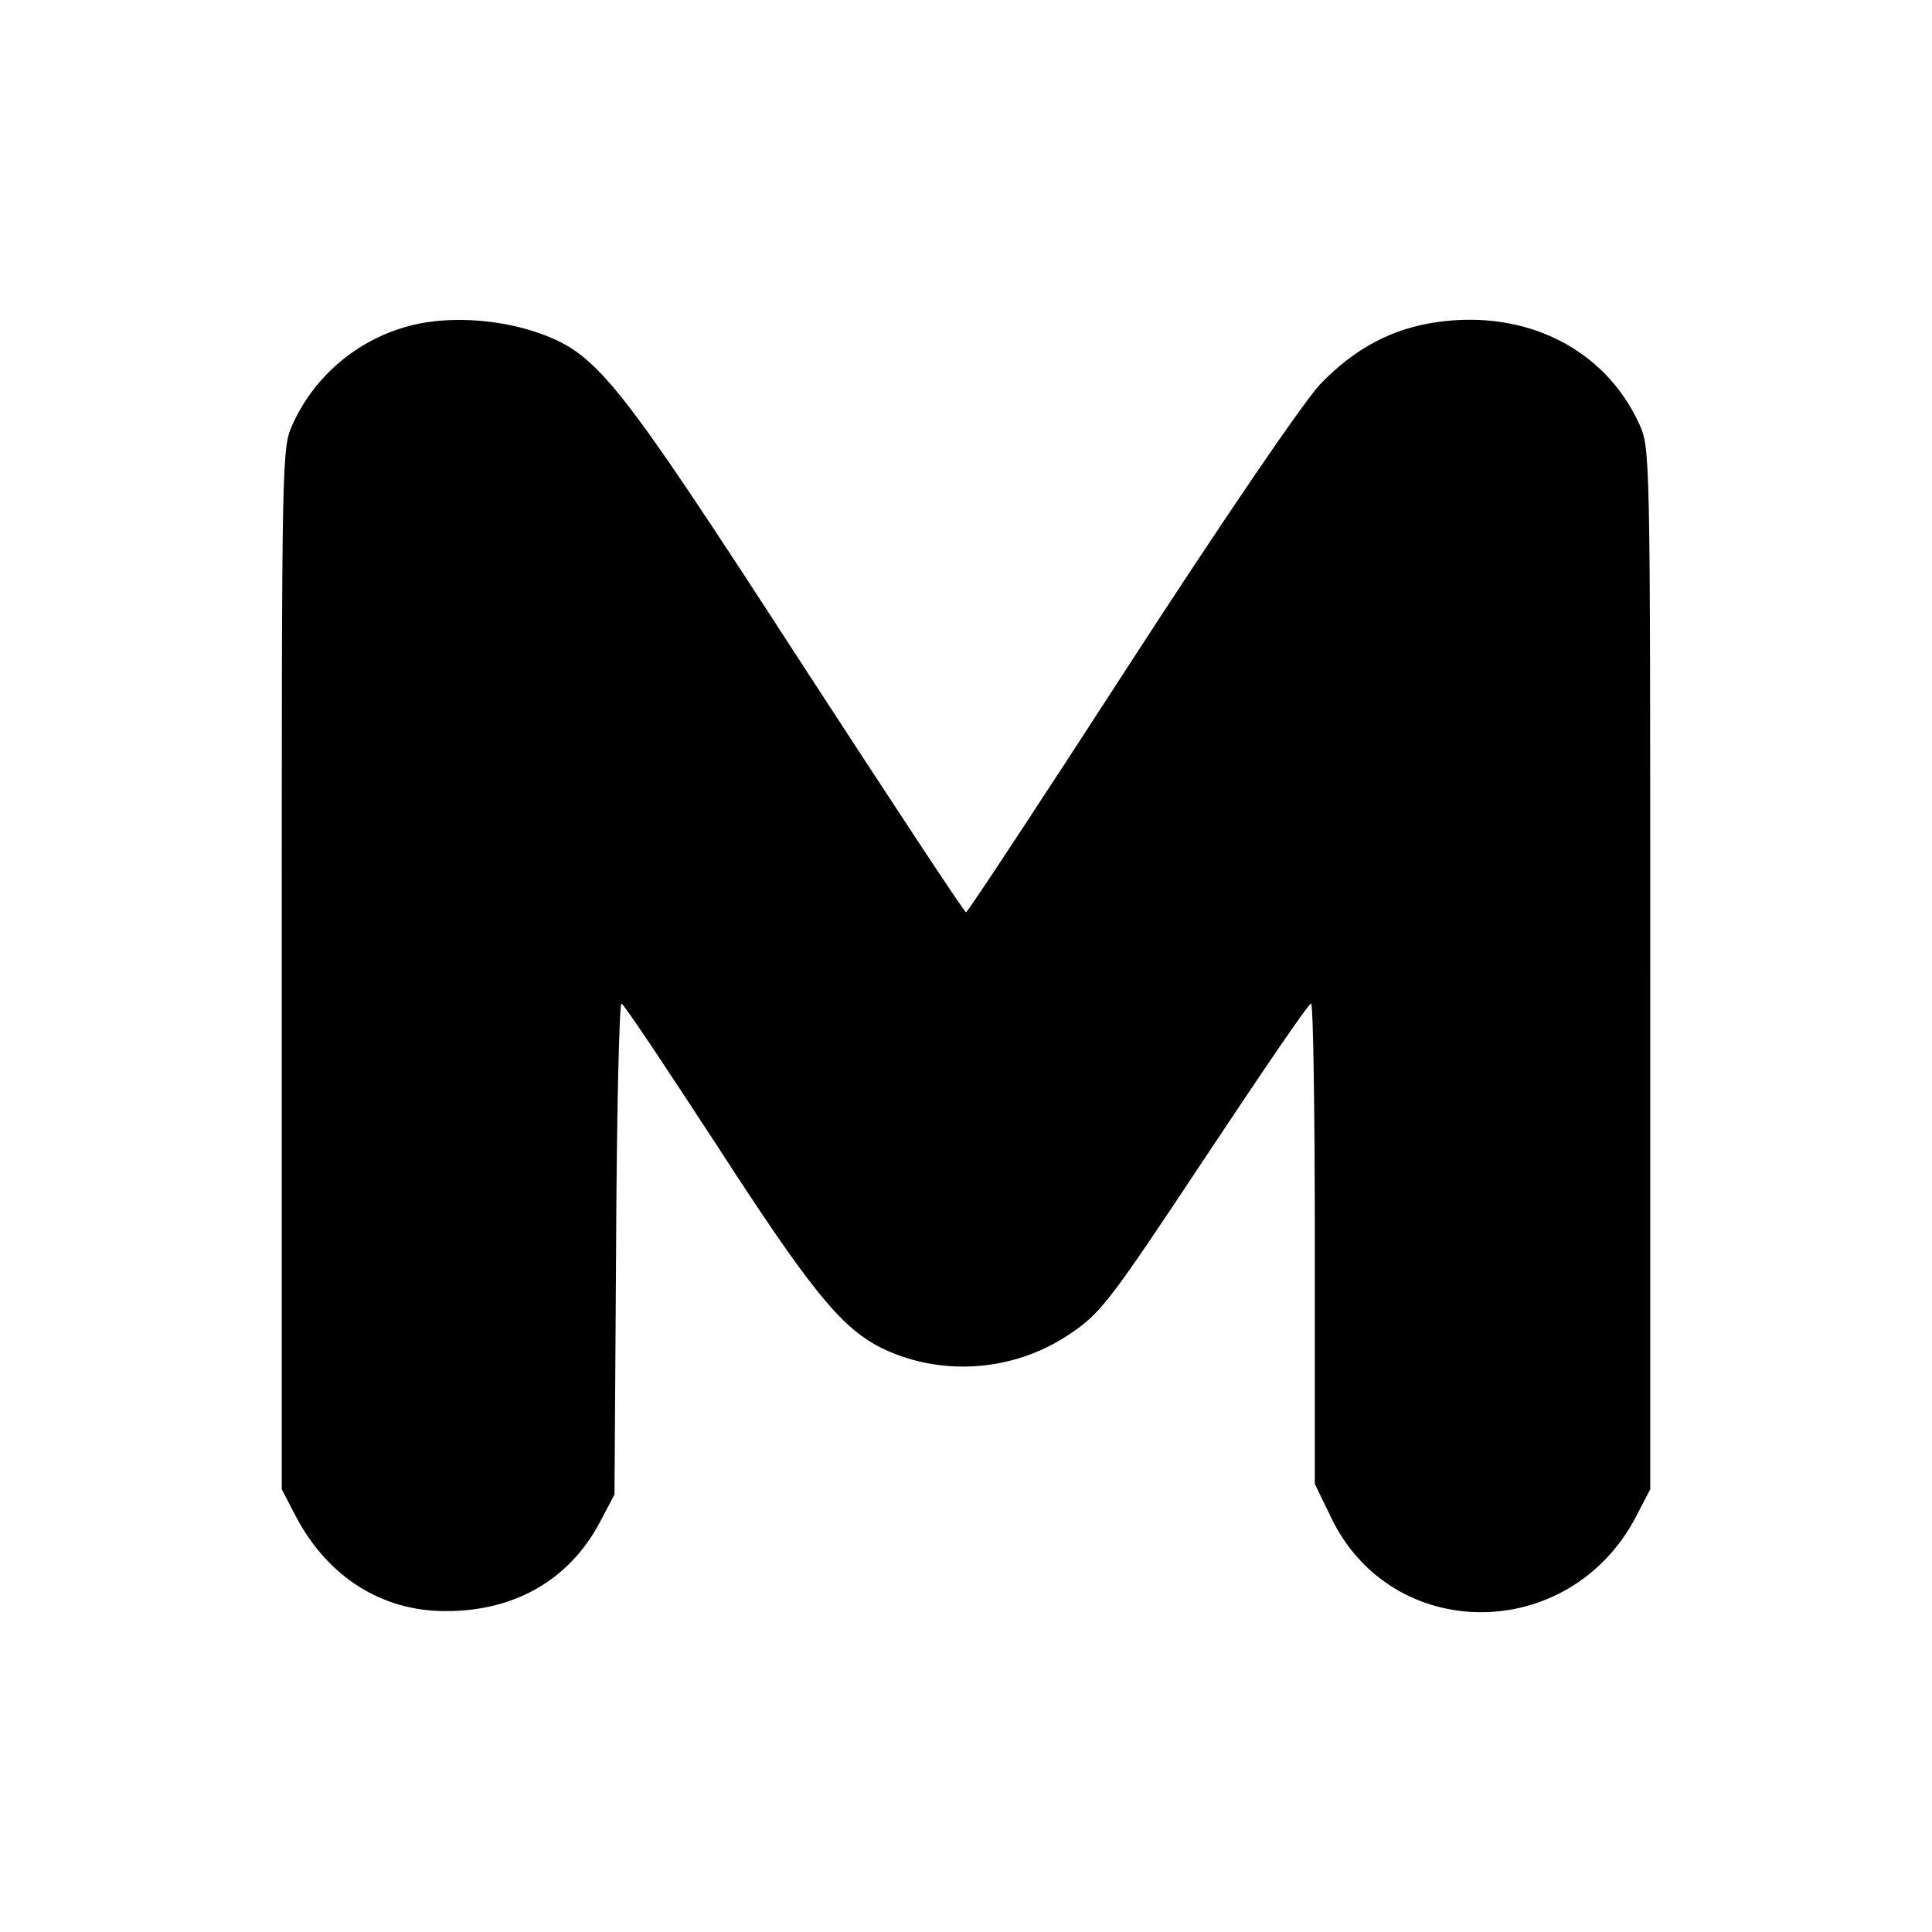 <?xml version="1.0" standalone="no"?>
<!DOCTYPE svg PUBLIC "-//W3C//DTD SVG 20010904//EN"
 "http://www.w3.org/TR/2001/REC-SVG-20010904/DTD/svg10.dtd">
<svg version="1.0" xmlns="http://www.w3.org/2000/svg"
 width="360pt" height="360pt" viewBox="0 0 360 360"
 preserveAspectRatio="xMidYMid meet">
<g transform="translate(0,360) scale(0.1,-0.1)"
fill="#000000" stroke="none">
<path d="M792 2999 c-107 -18 -200 -88 -246 -188 -21 -46 -21 -46 -21 -1016
l0 -970 27 -52 c59 -111 159 -175 277 -175 129 -1 232 58 289 166 l27 51 3
457 c1 252 6 458 10 458 4 0 83 -119 177 -263 174 -269 231 -339 304 -377 111
-56 249 -47 354 24 58 39 73 58 252 328 105 158 193 288 198 288 4 0 7 -201 7
-447 l0 -448 29 -60 c112 -238 444 -239 569 -2 l27 52 0 970 c0 970 0 970 -21
1016 -64 139 -210 212 -375 189 -86 -12 -156 -50 -220 -117 -32 -35 -177 -247
-354 -520 -165 -255 -302 -463 -305 -463 -3 0 -144 214 -313 474 -335 517
-373 565 -479 604 -66 24 -147 32 -216 21z"/>
</g>
</svg>
